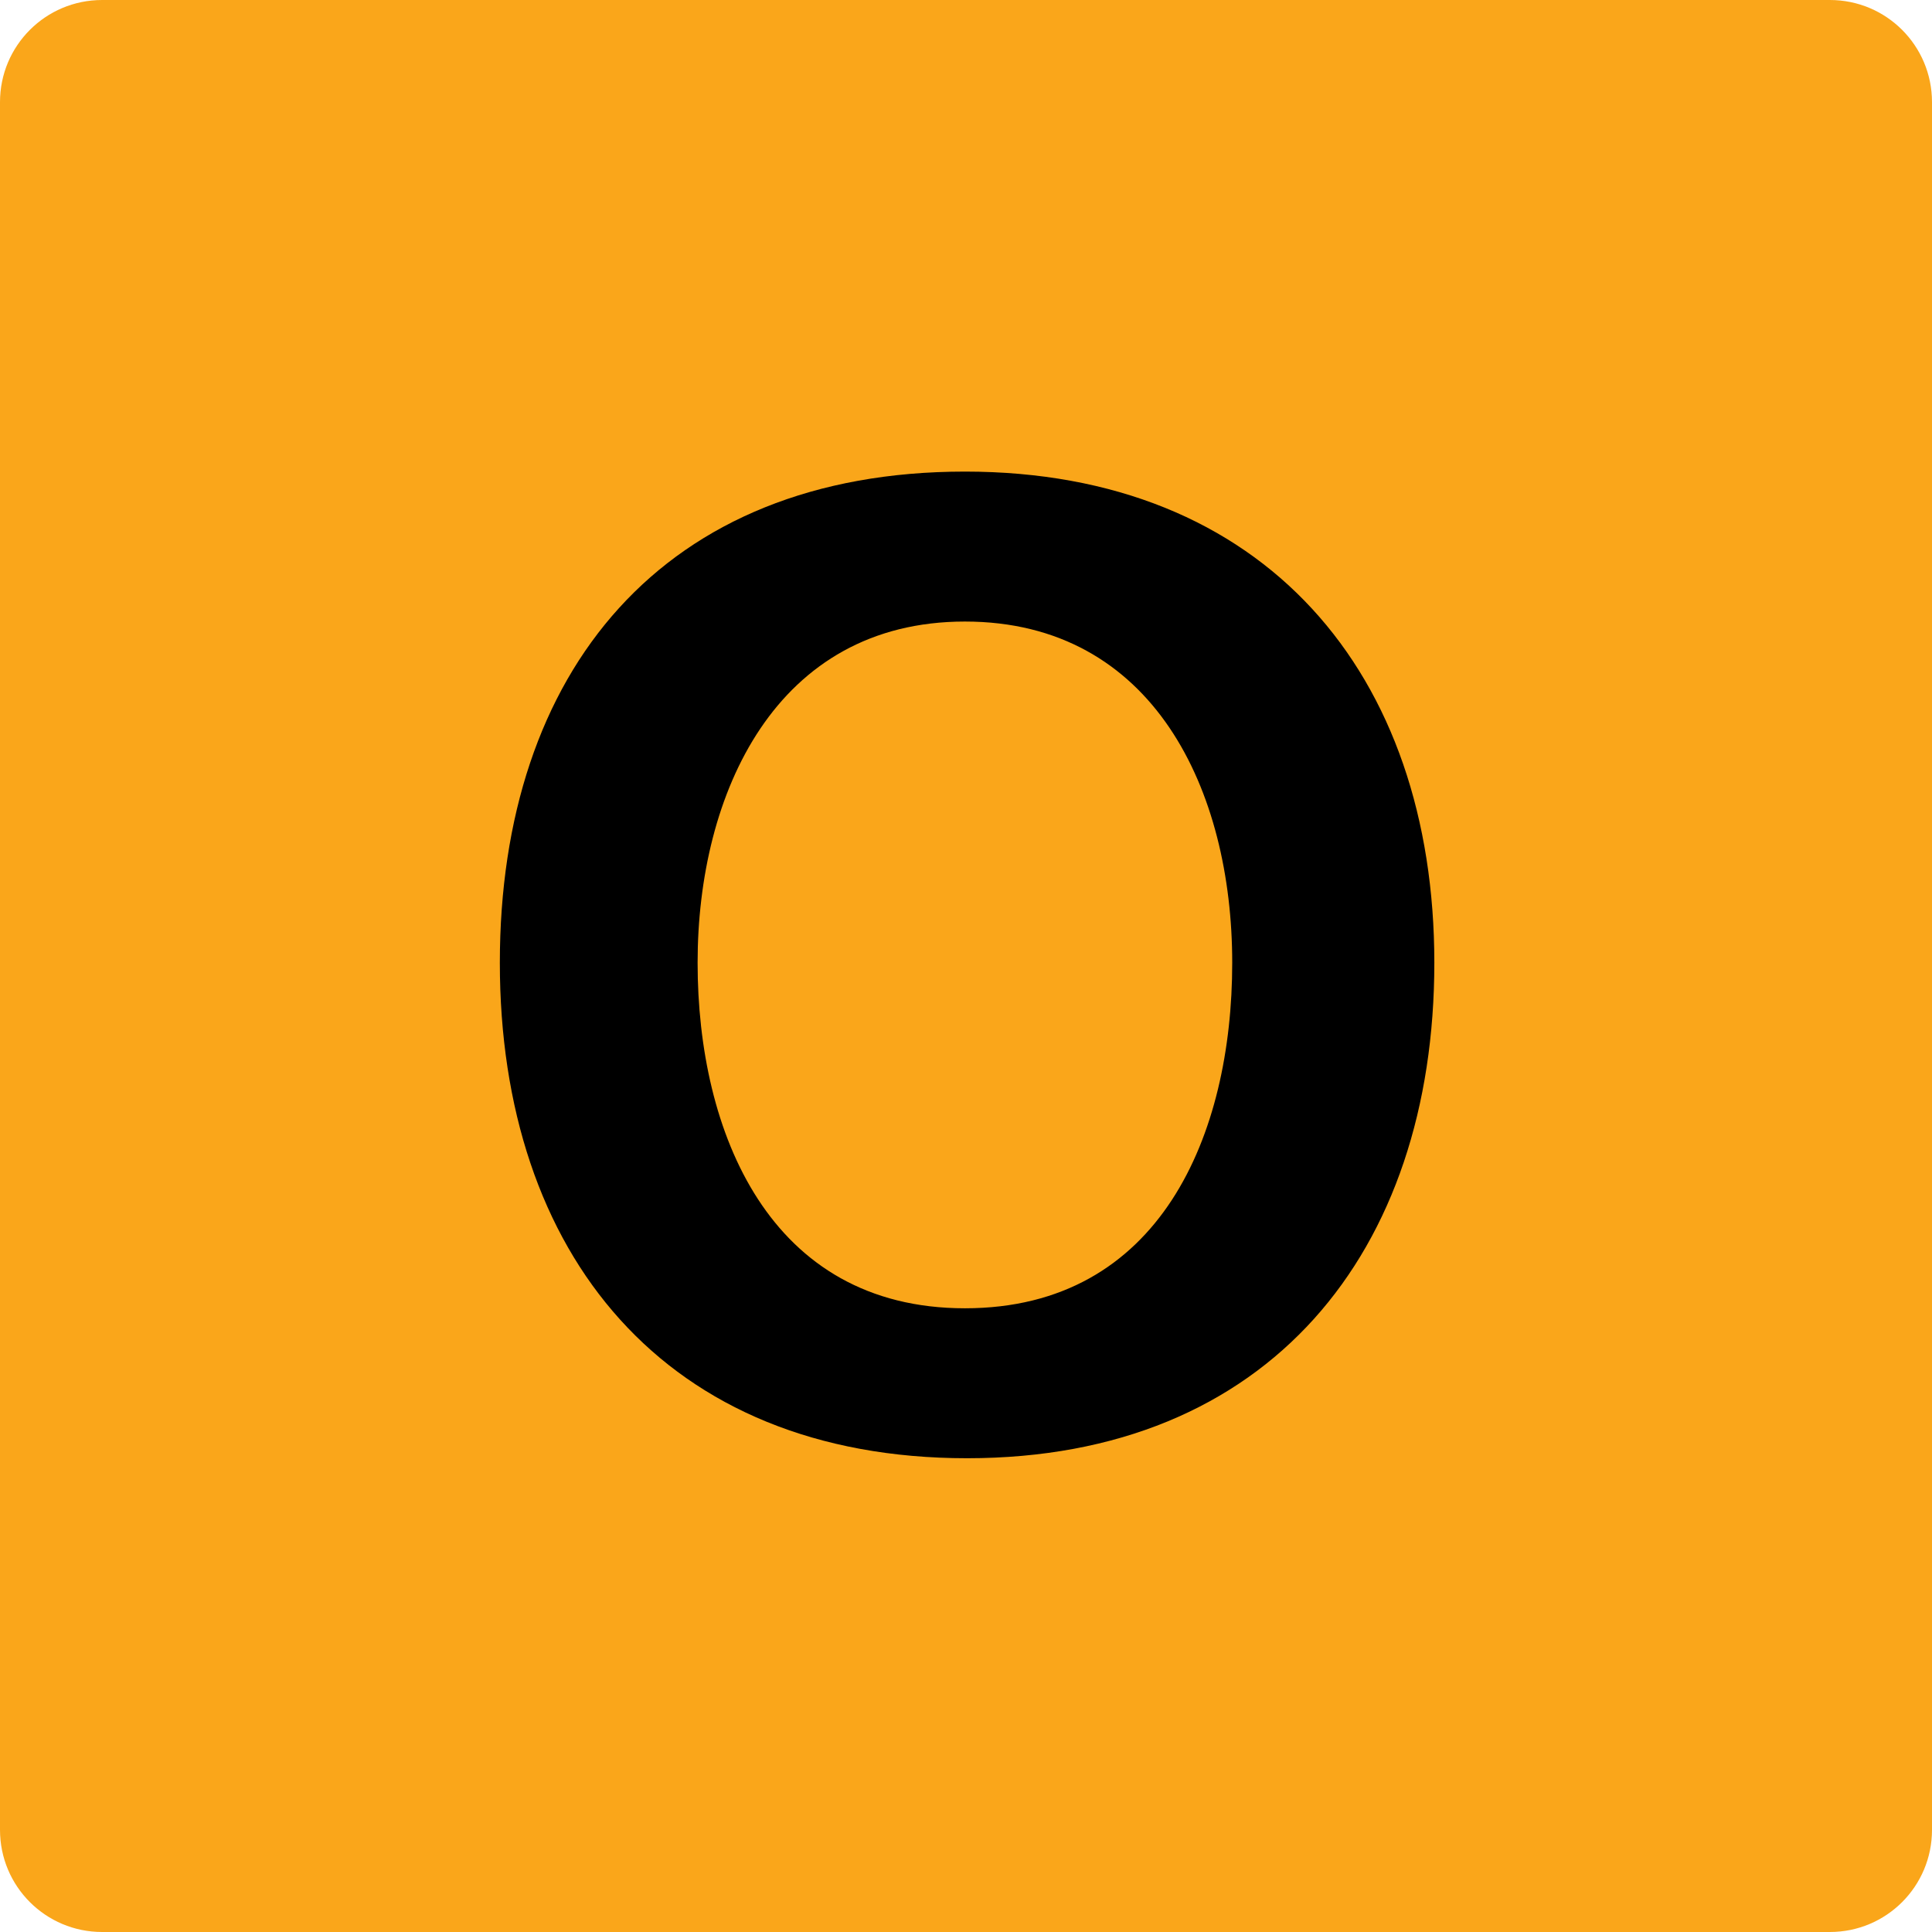 <?xml version="1.0" encoding="utf-8"?>
<!-- Generator: Adobe Illustrator 27.2.0, SVG Export Plug-In . SVG Version: 6.00 Build 0)  -->
<svg version="1.1" id="Layer_2_00000068678164168414287420000001667913197634141326_"
	 xmlns="http://www.w3.org/2000/svg" xmlns:xlink="http://www.w3.org/1999/xlink" x="0px" y="0px" viewBox="0 0 88.9 88.9"
	 style="enable-background:new 0 0 88.9 88.9;" xml:space="preserve">
<style type="text/css">
	.st0{fill:#FAA61A;}
</style>
<g id="Layer_1-2">
	<g id="Orange_Line_Bullet">
		<g id="Bullets">
			<g>
				<path class="st0" d="M4.7,0h79.5c2.6,0,4.7,2.1,4.7,4.7v79.5c0,2.6-2.1,4.7-4.7,4.7H4.7c-2.6,0-4.7-2.1-4.7-4.7V4.7
					C0,2.1,2.1,0,4.7,0z"/>
				<path d="M44.4,21.7C58.2,21.7,66,31,66,44.3s-7.6,22.8-21.5,22.8s-21.5-9.4-21.5-22.8S30.5,21.7,44.4,21.7z M44.4,60.2
					c9,0,12.3-8,12.3-15.9s-3.6-15.7-12.3-15.7s-12.3,7.9-12.3,15.7S35.4,60.2,44.4,60.2z"/>
			</g>
		</g>
	</g>
</g>
</svg>
